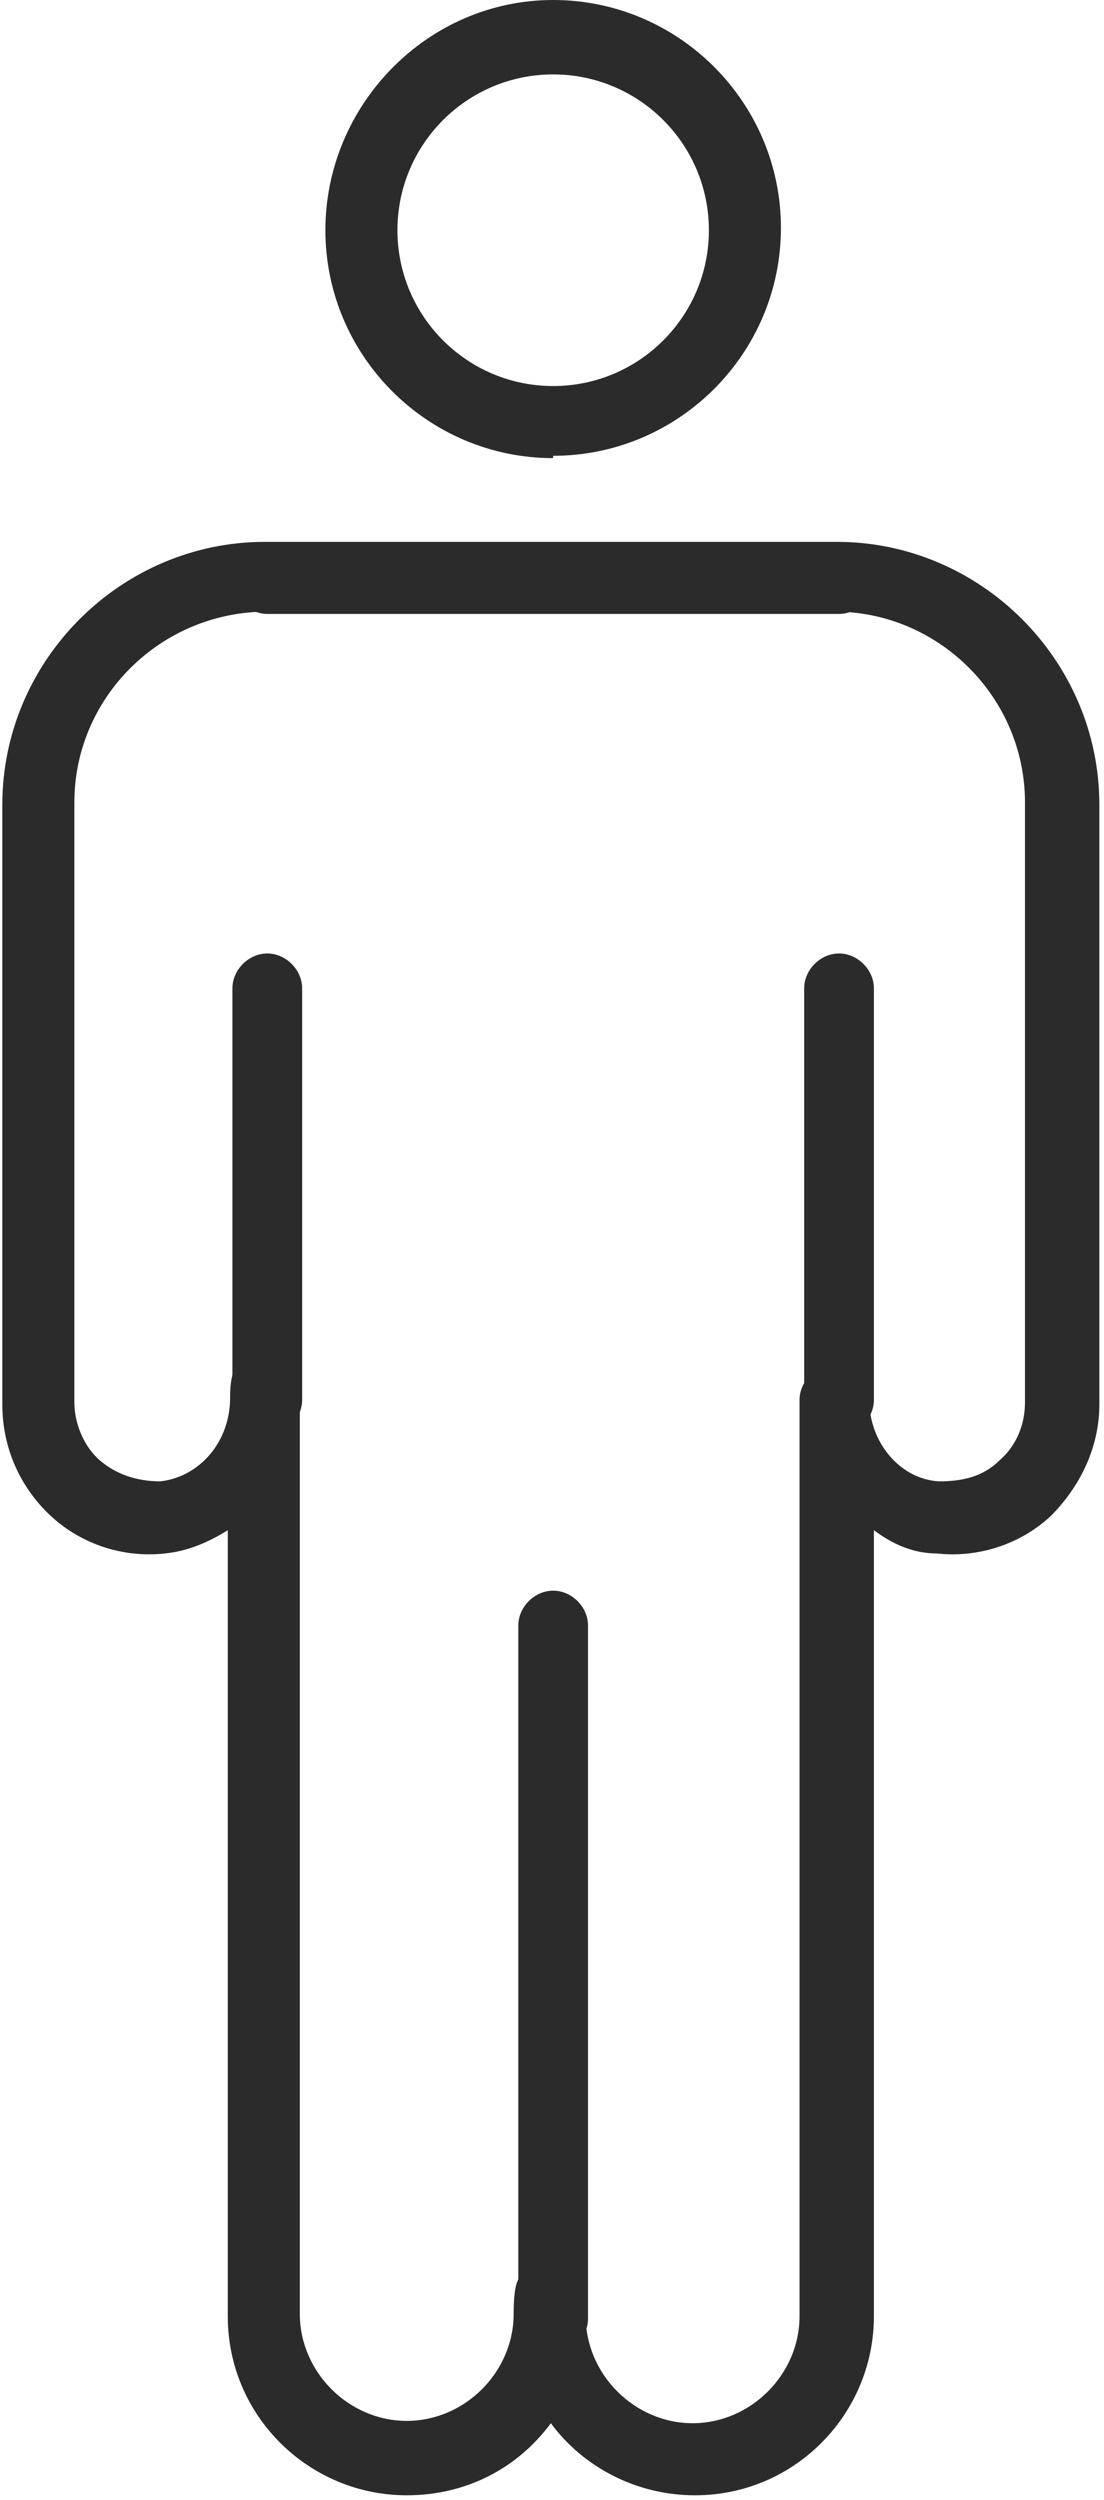 <?xml version="1.0" encoding="UTF-8"?> <svg xmlns="http://www.w3.org/2000/svg" id="_Ńëîé_1" data-name="Ńëîé 1" viewBox="0 0 47.5 107.5"><defs><style> .cls-1 { fill: #2b2b2b; } </style></defs><path class="cls-1" d="M23.8,101.2c-.8,0-1.5-.7-1.5-1.5v-29.8c0-.8,.7-1.5,1.5-1.5s1.5,.7,1.5,1.5v29.8c0,.8-.7,1.5-1.5,1.5Z"></path><path class="cls-1" d="M29.9,107.3c-2.5,0-4.8-1.2-6.2-3.1-1.4,1.9-3.6,3.1-6.2,3.1-4.2,0-7.7-3.4-7.7-7.7v-33.8c-.8,.5-1.7,.9-2.7,1-1.8,.2-3.6-.4-4.9-1.6-1.3-1.2-2.1-2.9-2.1-4.8v-25.8c0-6.2,5.1-11.3,11.3-11.3h24.6c6.2,0,11.3,5.1,11.3,11.3v25.8c0,1.8-.8,3.5-2.1,4.8-1.3,1.2-3.1,1.8-4.9,1.6-1,0-1.9-.4-2.7-1v33.8c0,4.2-3.4,7.7-7.7,7.7Zm-6.2-9.2c.8,0,1.5,.7,1.5,1.5,0,2.5,2.1,4.6,4.6,4.6s4.6-2.1,4.6-4.6V60.2c0-.8,.7-1.5,1.5-1.5h0c.8,0,1.5,.7,1.5,1.5,0,1.8,1.3,3.4,3,3.5,1,0,1.9-.2,2.6-.9,.7-.6,1.1-1.5,1.1-2.5v-25.8c0-4.5-3.7-8.2-8.2-8.2H11.5c-4.6,0-8.3,3.7-8.3,8.2v25.8c0,.9,.4,1.9,1.1,2.5,.7,.6,1.6,.9,2.6,.9,1.7-.2,3-1.7,3-3.6s.7-1.5,1.5-1.5,1.5,.7,1.5,1.5v39.4c0,2.5,2.1,4.6,4.6,4.6s4.6-2.1,4.6-4.6,.7-1.5,1.5-1.5Z"></path><path class="cls-1" d="M36.1,26.4H11.5c-.8,0-1.5-.7-1.5-1.5s.7-1.5,1.5-1.5h24.6c.8,0,1.5,.7,1.5,1.5s-.7,1.5-1.5,1.5Z"></path><path class="cls-1" d="M11.5,61.7c-.8,0-1.5-.7-1.5-1.5v-17.7c0-.8,.7-1.5,1.5-1.5s1.5,.7,1.5,1.5v17.7c0,.8-.7,1.5-1.5,1.5Z"></path><path class="cls-1" d="M36.1,61.7c-.8,0-1.5-.7-1.5-1.5v-17.7c0-.8,.7-1.5,1.5-1.5s1.5,.7,1.5,1.5v17.7c0,.8-.7,1.5-1.5,1.5Z"></path><path class="cls-1" d="M23.8,19.7c-5.4,0-9.8-4.4-9.8-9.8S18.4,0,23.8,0s9.8,4.4,9.8,9.8-4.4,9.8-9.8,9.8Zm0-16.5c-3.7,0-6.7,3-6.7,6.7s3,6.7,6.7,6.7,6.7-3,6.7-6.7-3-6.7-6.7-6.7Z"></path></svg> 